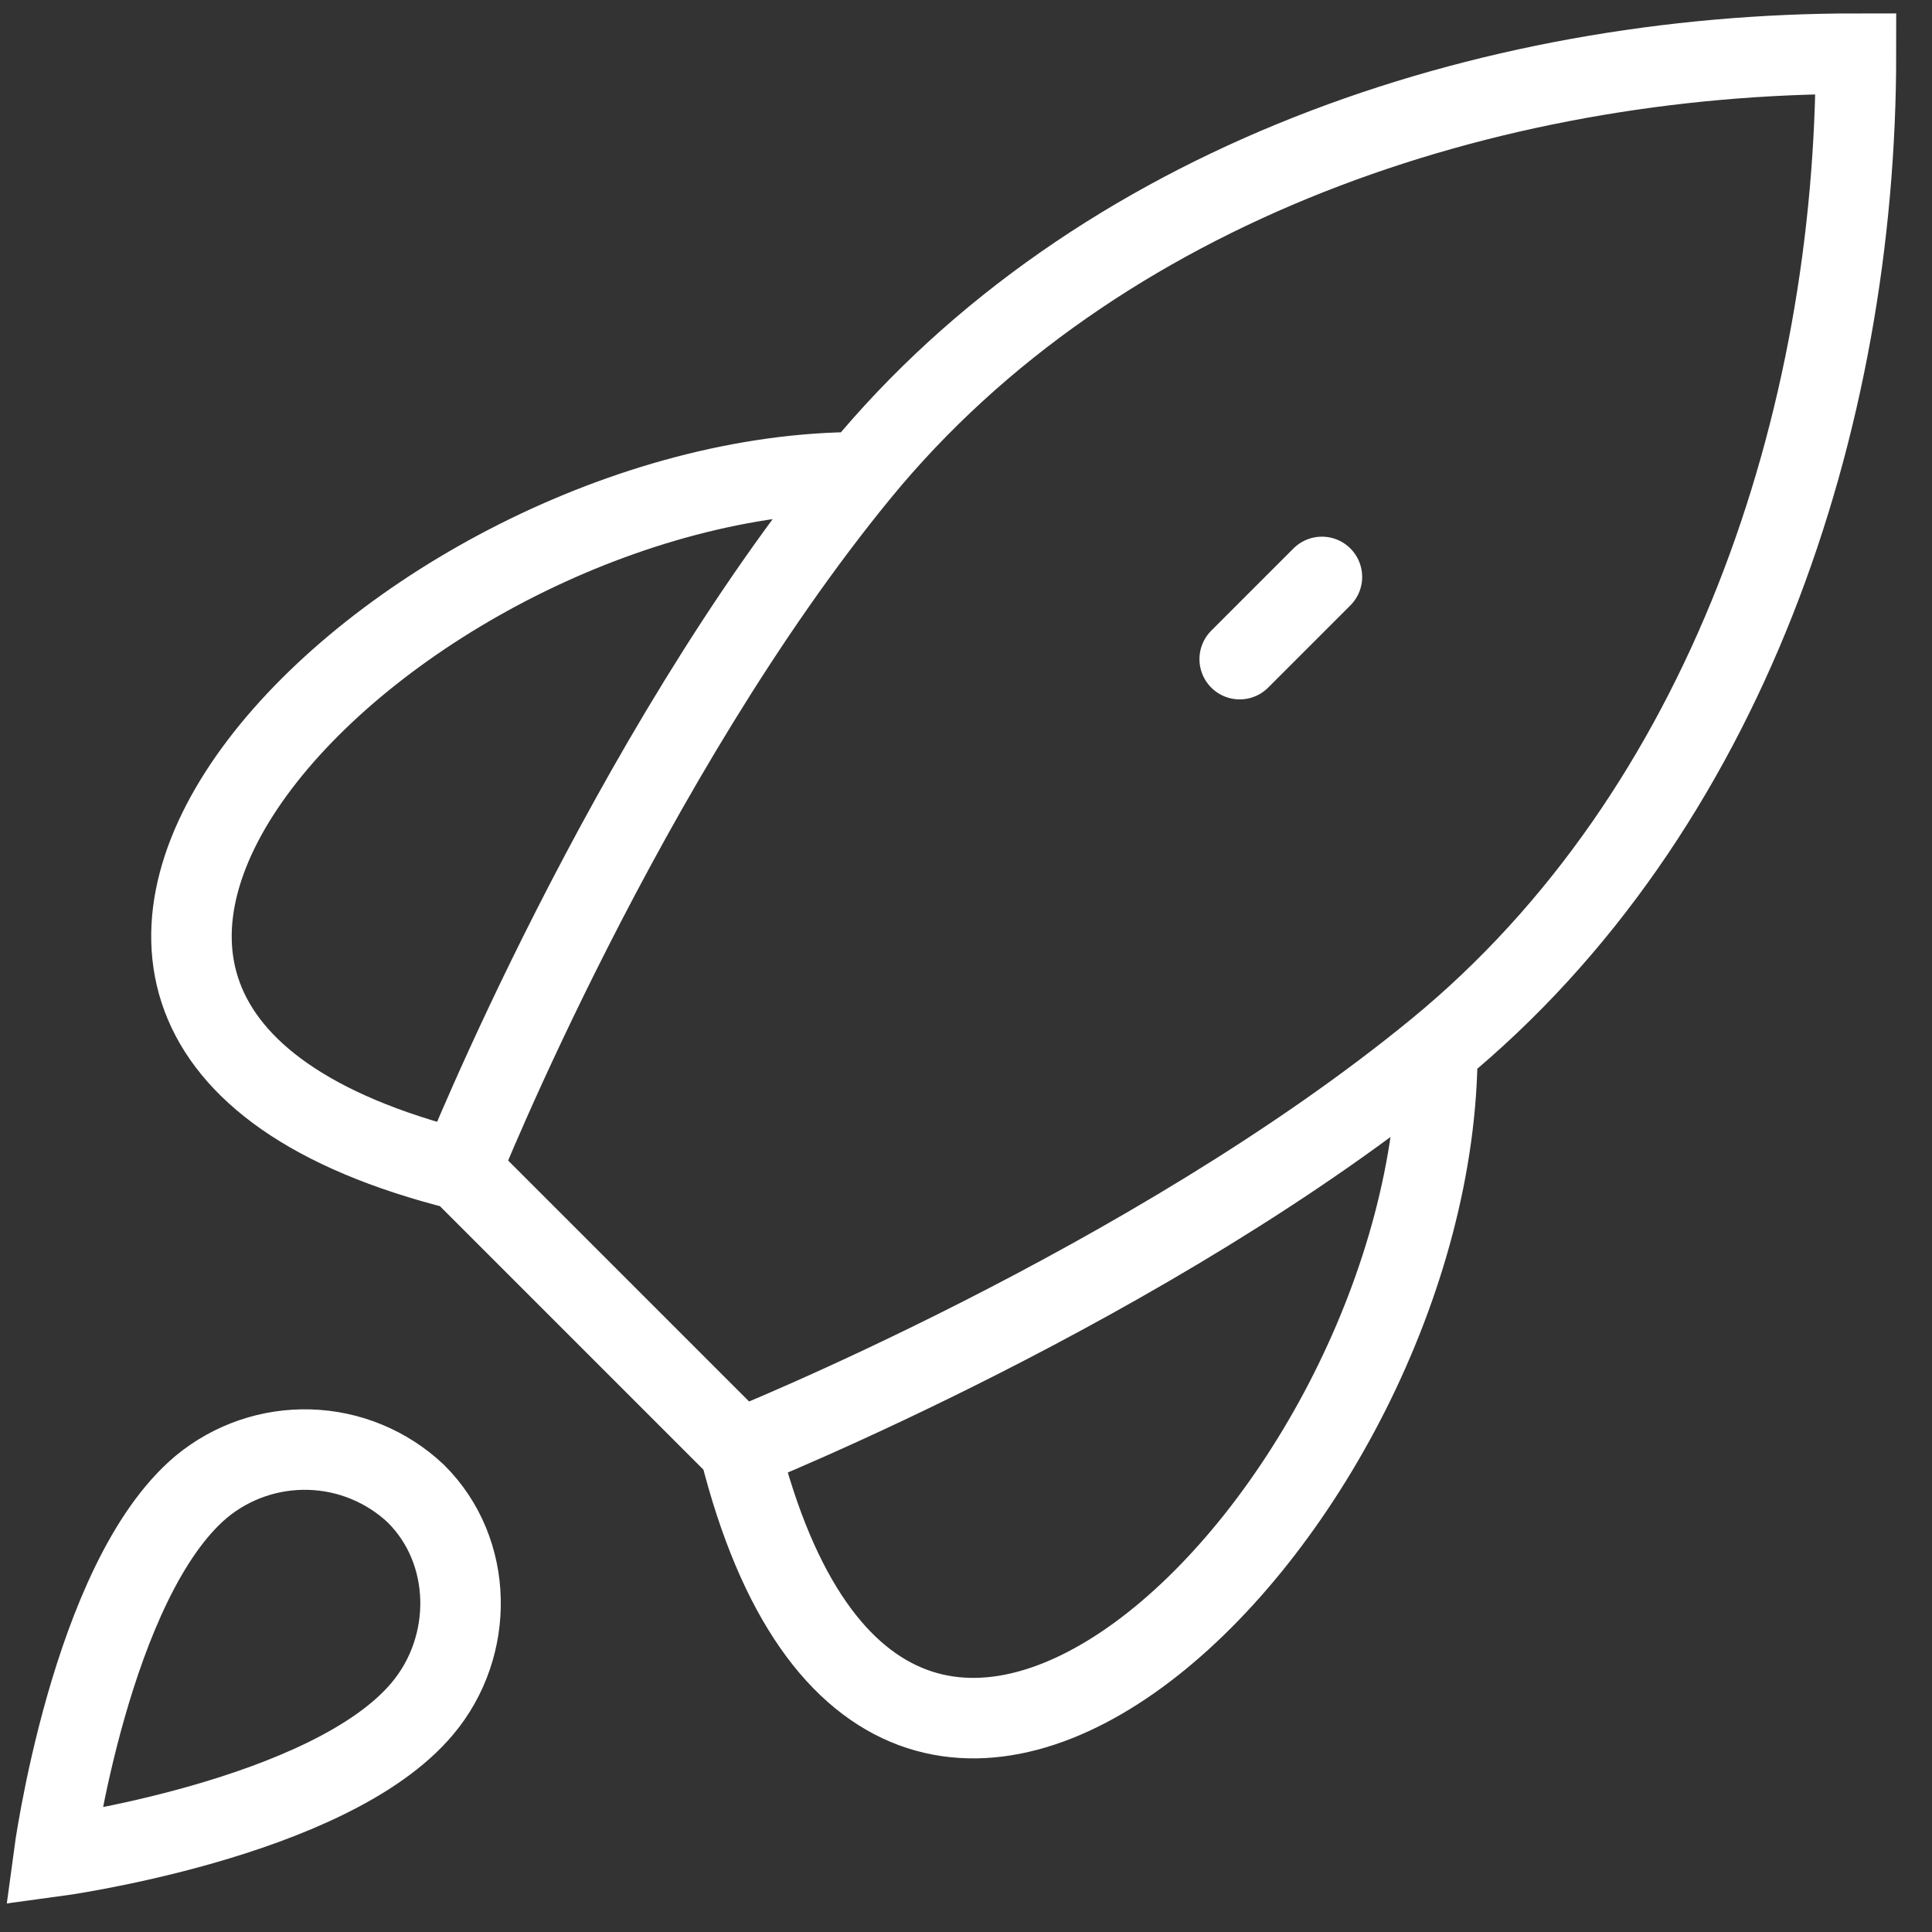 <?xml version="1.0" encoding="utf-8"?>
<svg xmlns="http://www.w3.org/2000/svg" fill="none" height="100%" overflow="visible" preserveAspectRatio="none" style="display: block;" viewBox="0 0 36 36" width="100%">
<rect x="0" y="0" width="36" height="36" fill="#333333" stroke="none"/>
<path d="M8.583 21.8L13.783 27M8.583 21.8C8.583 21.8 11.653 14.126 16.024 8.8M8.583 21.8C-2.724 18.973 7.435 8.8 16.024 8.8M13.783 27C13.783 27 21.458 23.93 26.783 19.56M13.783 27C16.611 38.306 26.783 28.148 26.783 19.56M16.024 8.8C20.444 3.414 27.73 1 34.583 1C34.583 7.853 32.17 15.137 26.783 19.56M23.1 12.282L24.632 10.75M3.749 27.706C1.687 29.442 1 34.594 1 34.594C1 34.594 6.139 33.905 7.87 31.838C8.845 30.681 8.832 28.904 7.747 27.83C7.21 27.325 6.508 27.034 5.772 27.012C5.035 26.989 4.316 27.236 3.749 27.706Z" id="Vector" stroke="white" stroke-linecap="round" stroke-width="1.5"/>
</svg>